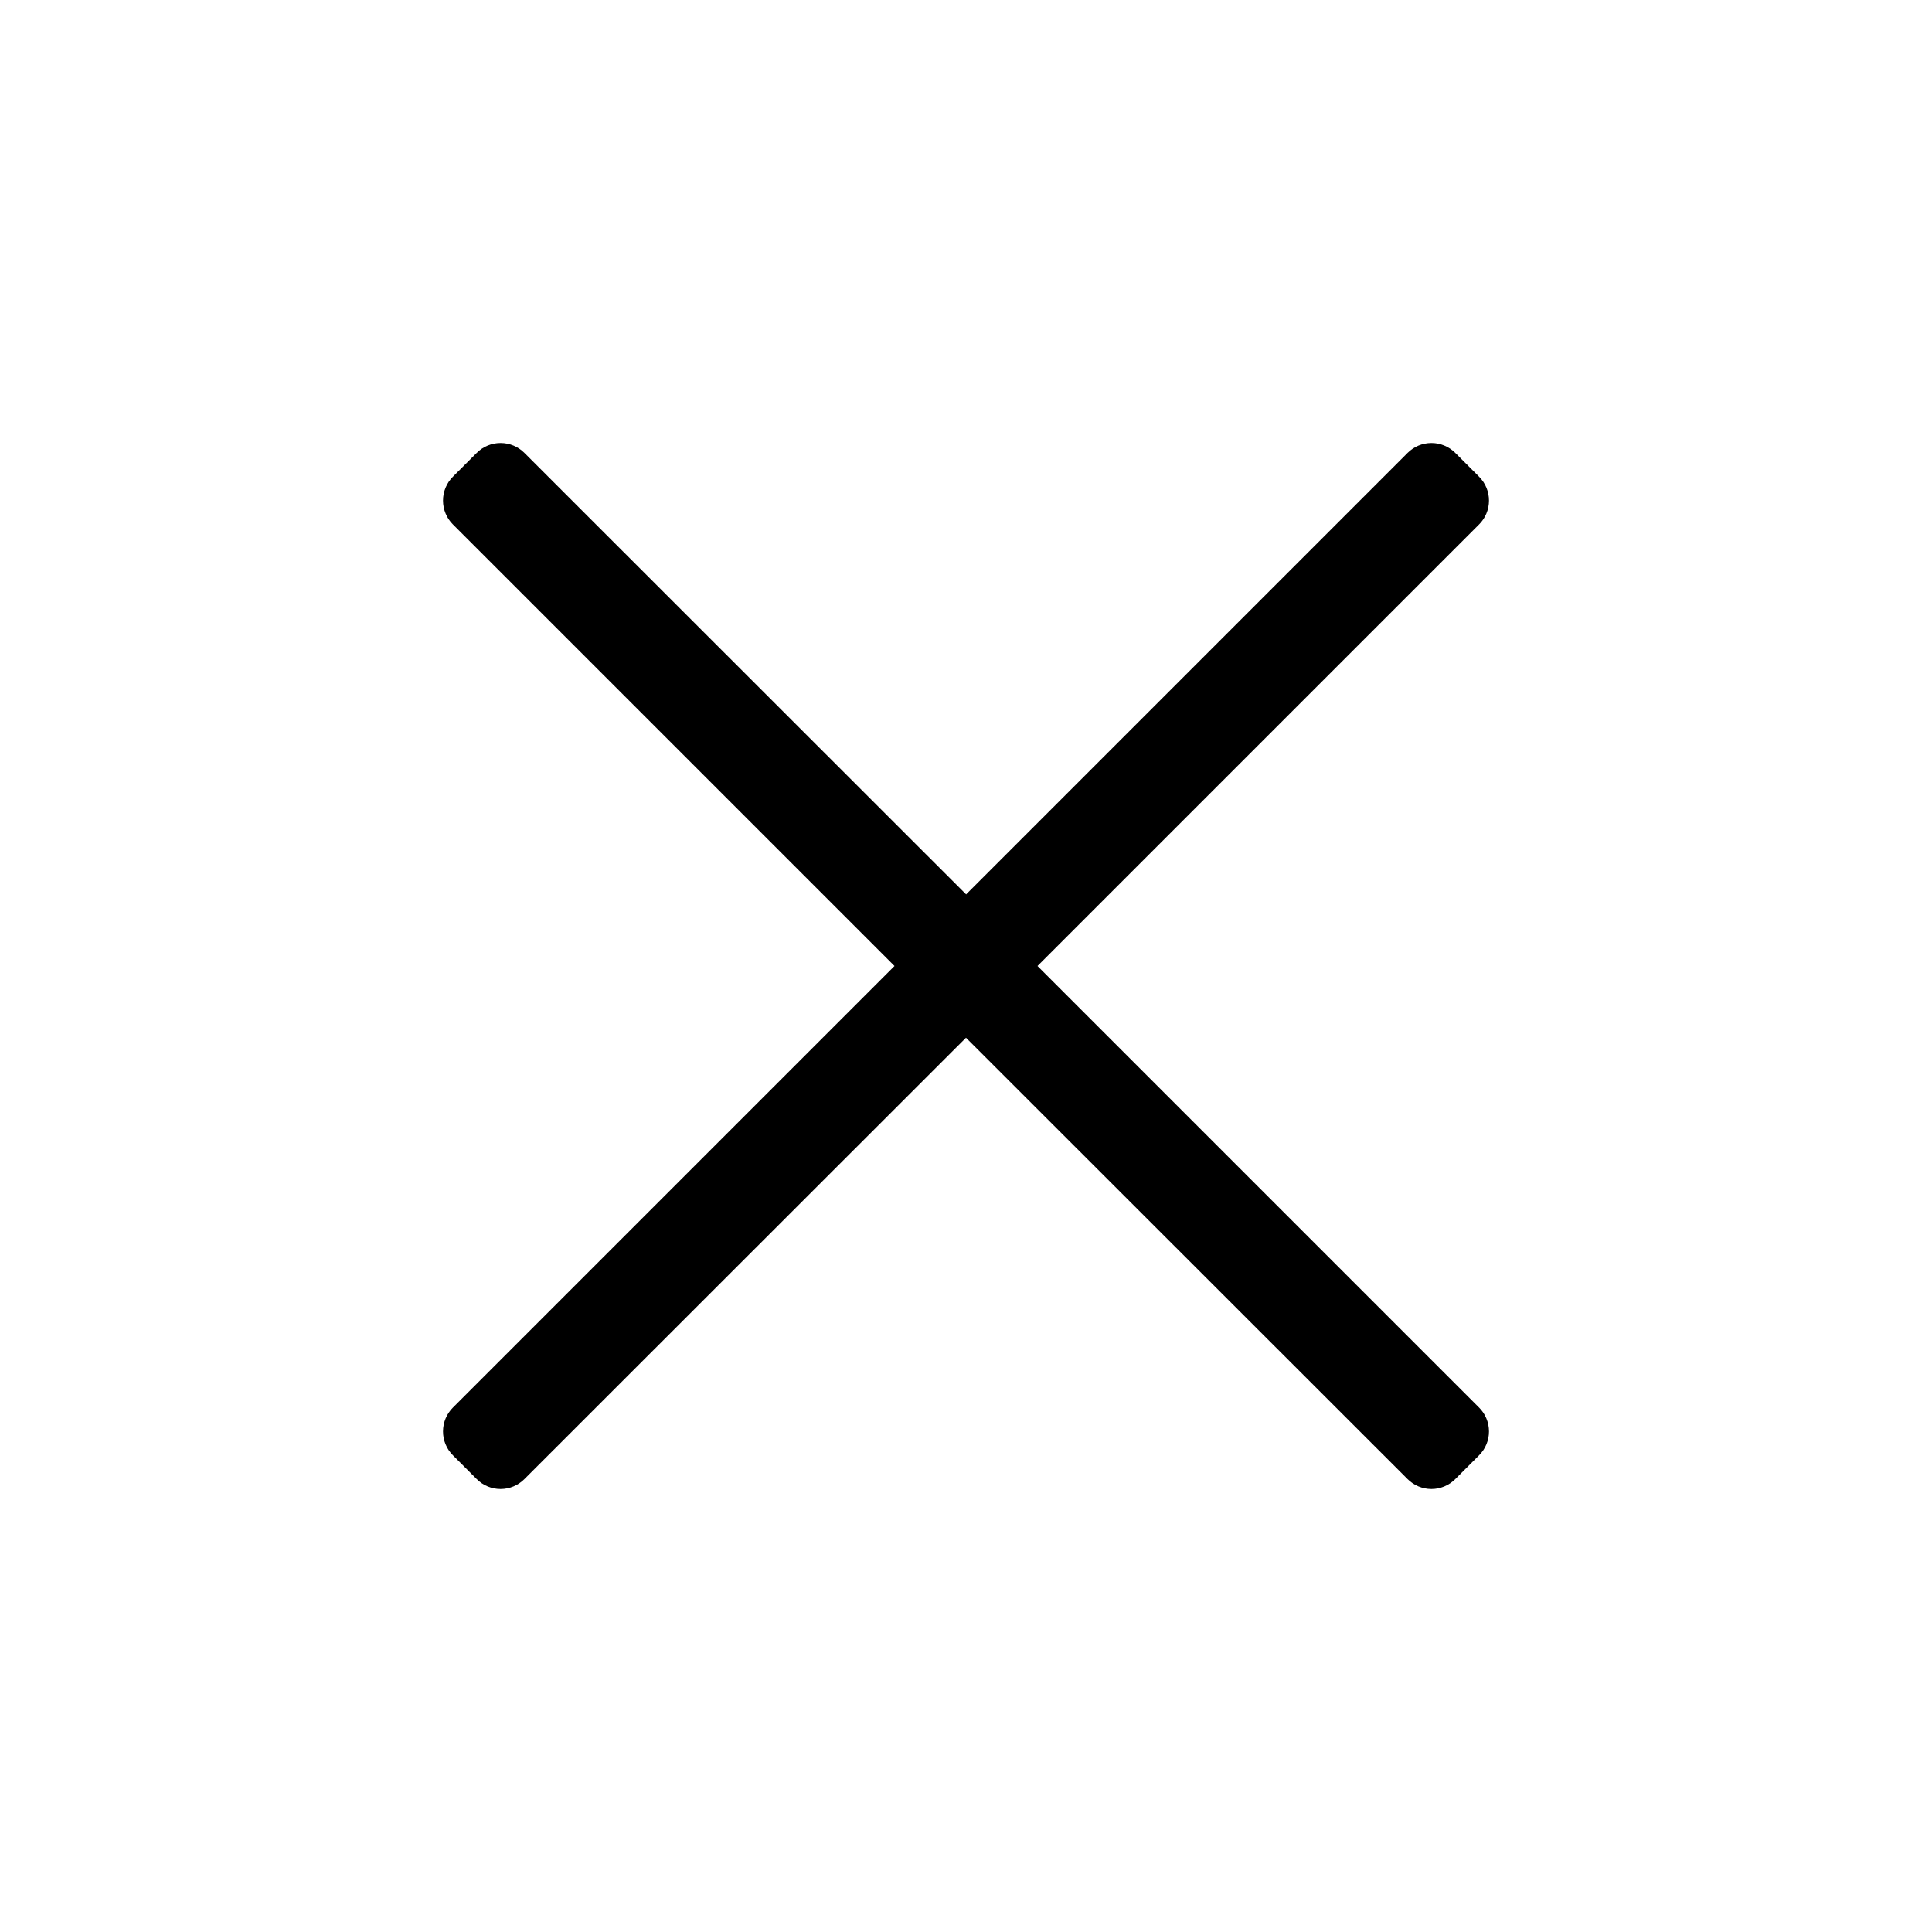 <?xml version="1.0" encoding="UTF-8"?>
<!-- Uploaded to: SVG Repo, www.svgrepo.com, Generator: SVG Repo Mixer Tools -->
<svg fill="#000000" width="800px" height="800px" version="1.1" viewBox="144 144 512 512" xmlns="http://www.w3.org/2000/svg">
 <path d="m400 381.05 117.02-117.02c1.676-1.684 3.953-2.629 6.328-2.629 2.371 0 4.648 0.945 6.324 2.629l6.297 6.297c1.684 1.676 2.629 3.953 2.629 6.328 0 2.371-0.945 4.648-2.629 6.324l-117.02 117.02 117.02 117.02c1.684 1.676 2.629 3.953 2.629 6.328 0 2.371-0.945 4.648-2.629 6.324l-6.297 6.297c-1.676 1.684-3.953 2.629-6.324 2.629-2.375 0-4.652-0.945-6.328-2.629l-117.02-116.96-117.02 116.96c-1.676 1.684-3.953 2.629-6.324 2.629-2.375 0-4.652-0.945-6.328-2.629l-6.297-6.297c-1.684-1.676-2.629-3.953-2.629-6.324 0-2.375 0.945-4.652 2.629-6.328l117.02-117.02-117.02-117.02c-1.684-1.676-2.629-3.953-2.629-6.324 0-2.375 0.945-4.652 2.629-6.328l6.297-6.297c1.676-1.684 3.953-2.629 6.328-2.629 2.371 0 4.648 0.945 6.324 2.629l117.02 116.96z"/>
</svg>